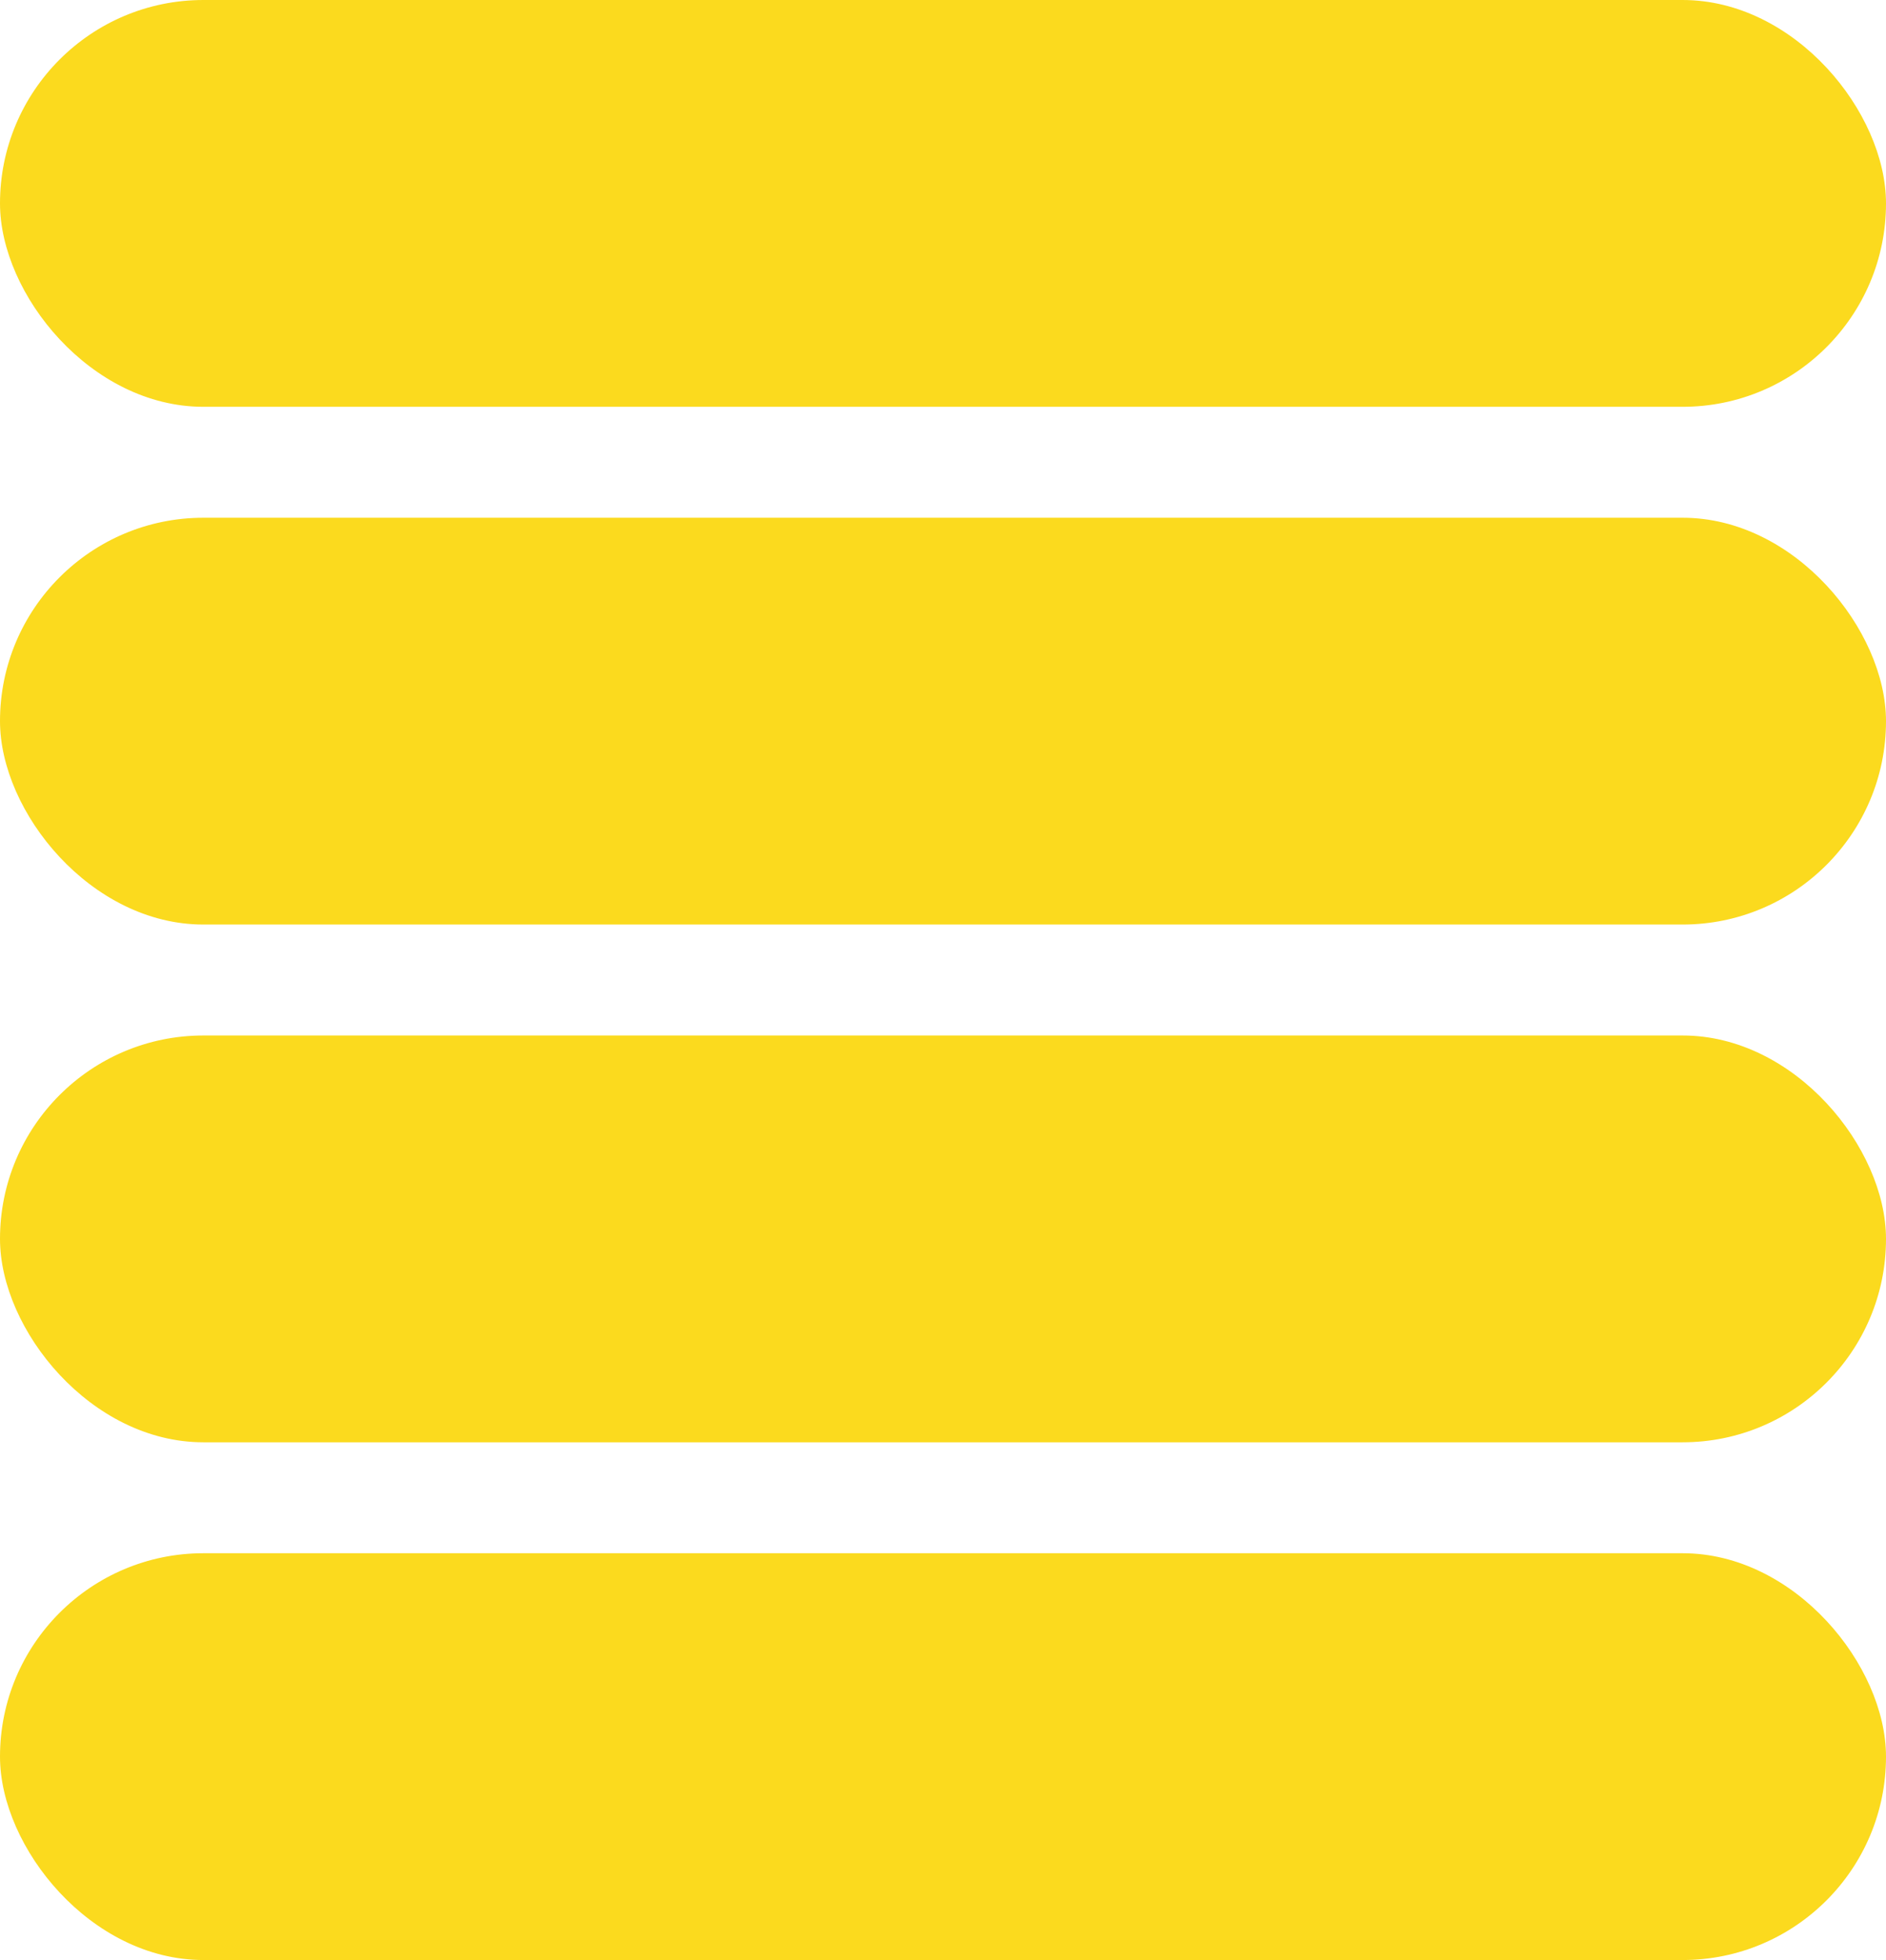 <svg xmlns="http://www.w3.org/2000/svg" width="51" height="53" viewBox="0 0 51 53"><g fill="#FBDA1E" fill-rule="evenodd"><rect width="51" height="11" y="42" rx="5.5"/><rect width="51" height="11" y="28" rx="5.5"/><rect width="51" height="11" y="14" rx="5.5"/><rect width="51" height="11" rx="5.5"/></g></svg>